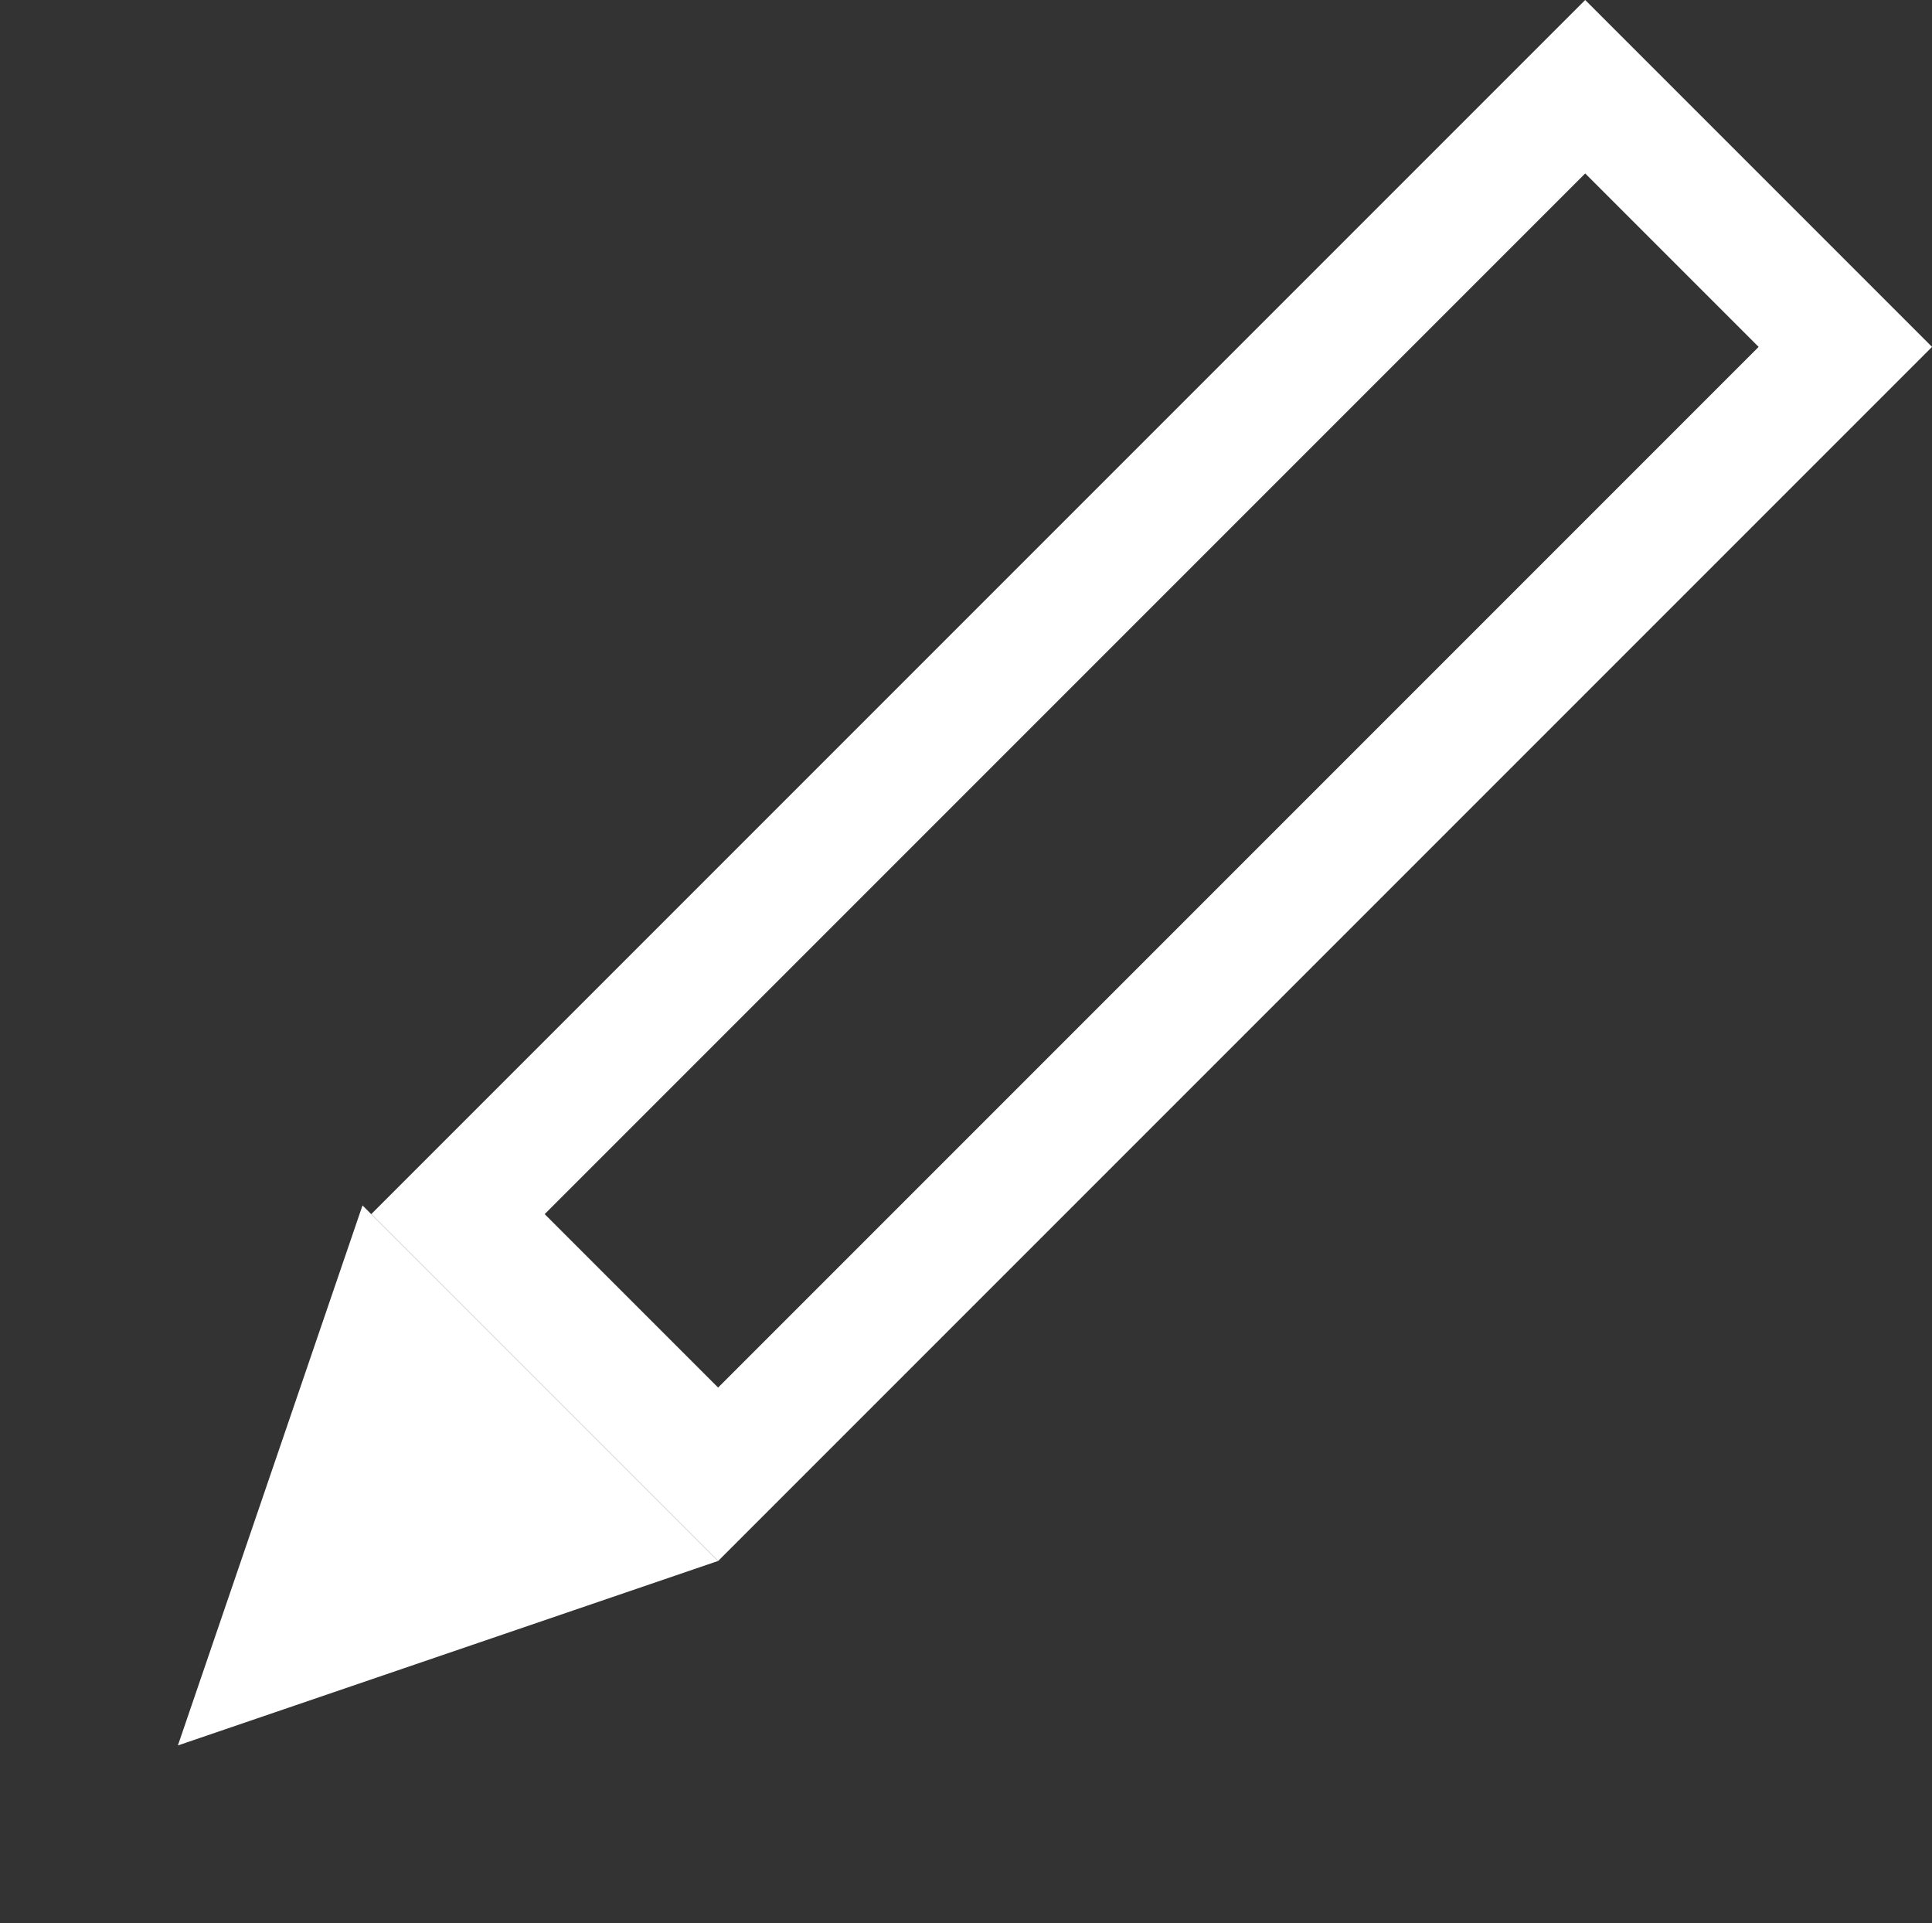 <svg xmlns="http://www.w3.org/2000/svg" width="15.755" height="15.682" viewBox="0 0 15.755 15.682"><rect x="0" y="0" width="15.755" height="15.682" fill="#333333" stroke="none"/><g transform="translate(-1635.071 -1012.659)"><path d="M2.051,0,4.1,4.178H0Z" transform="translate(1637.972 1028.341) rotate(-135)" fill="#fff"/><g transform="translate(1647.998 1012.659) rotate(45)" fill="none" stroke="#fff" stroke-width="1"><rect width="4" height="14" stroke="none"/><rect x="0.5" y="0.5" width="3" height="13" fill="none"/></g></g></svg>